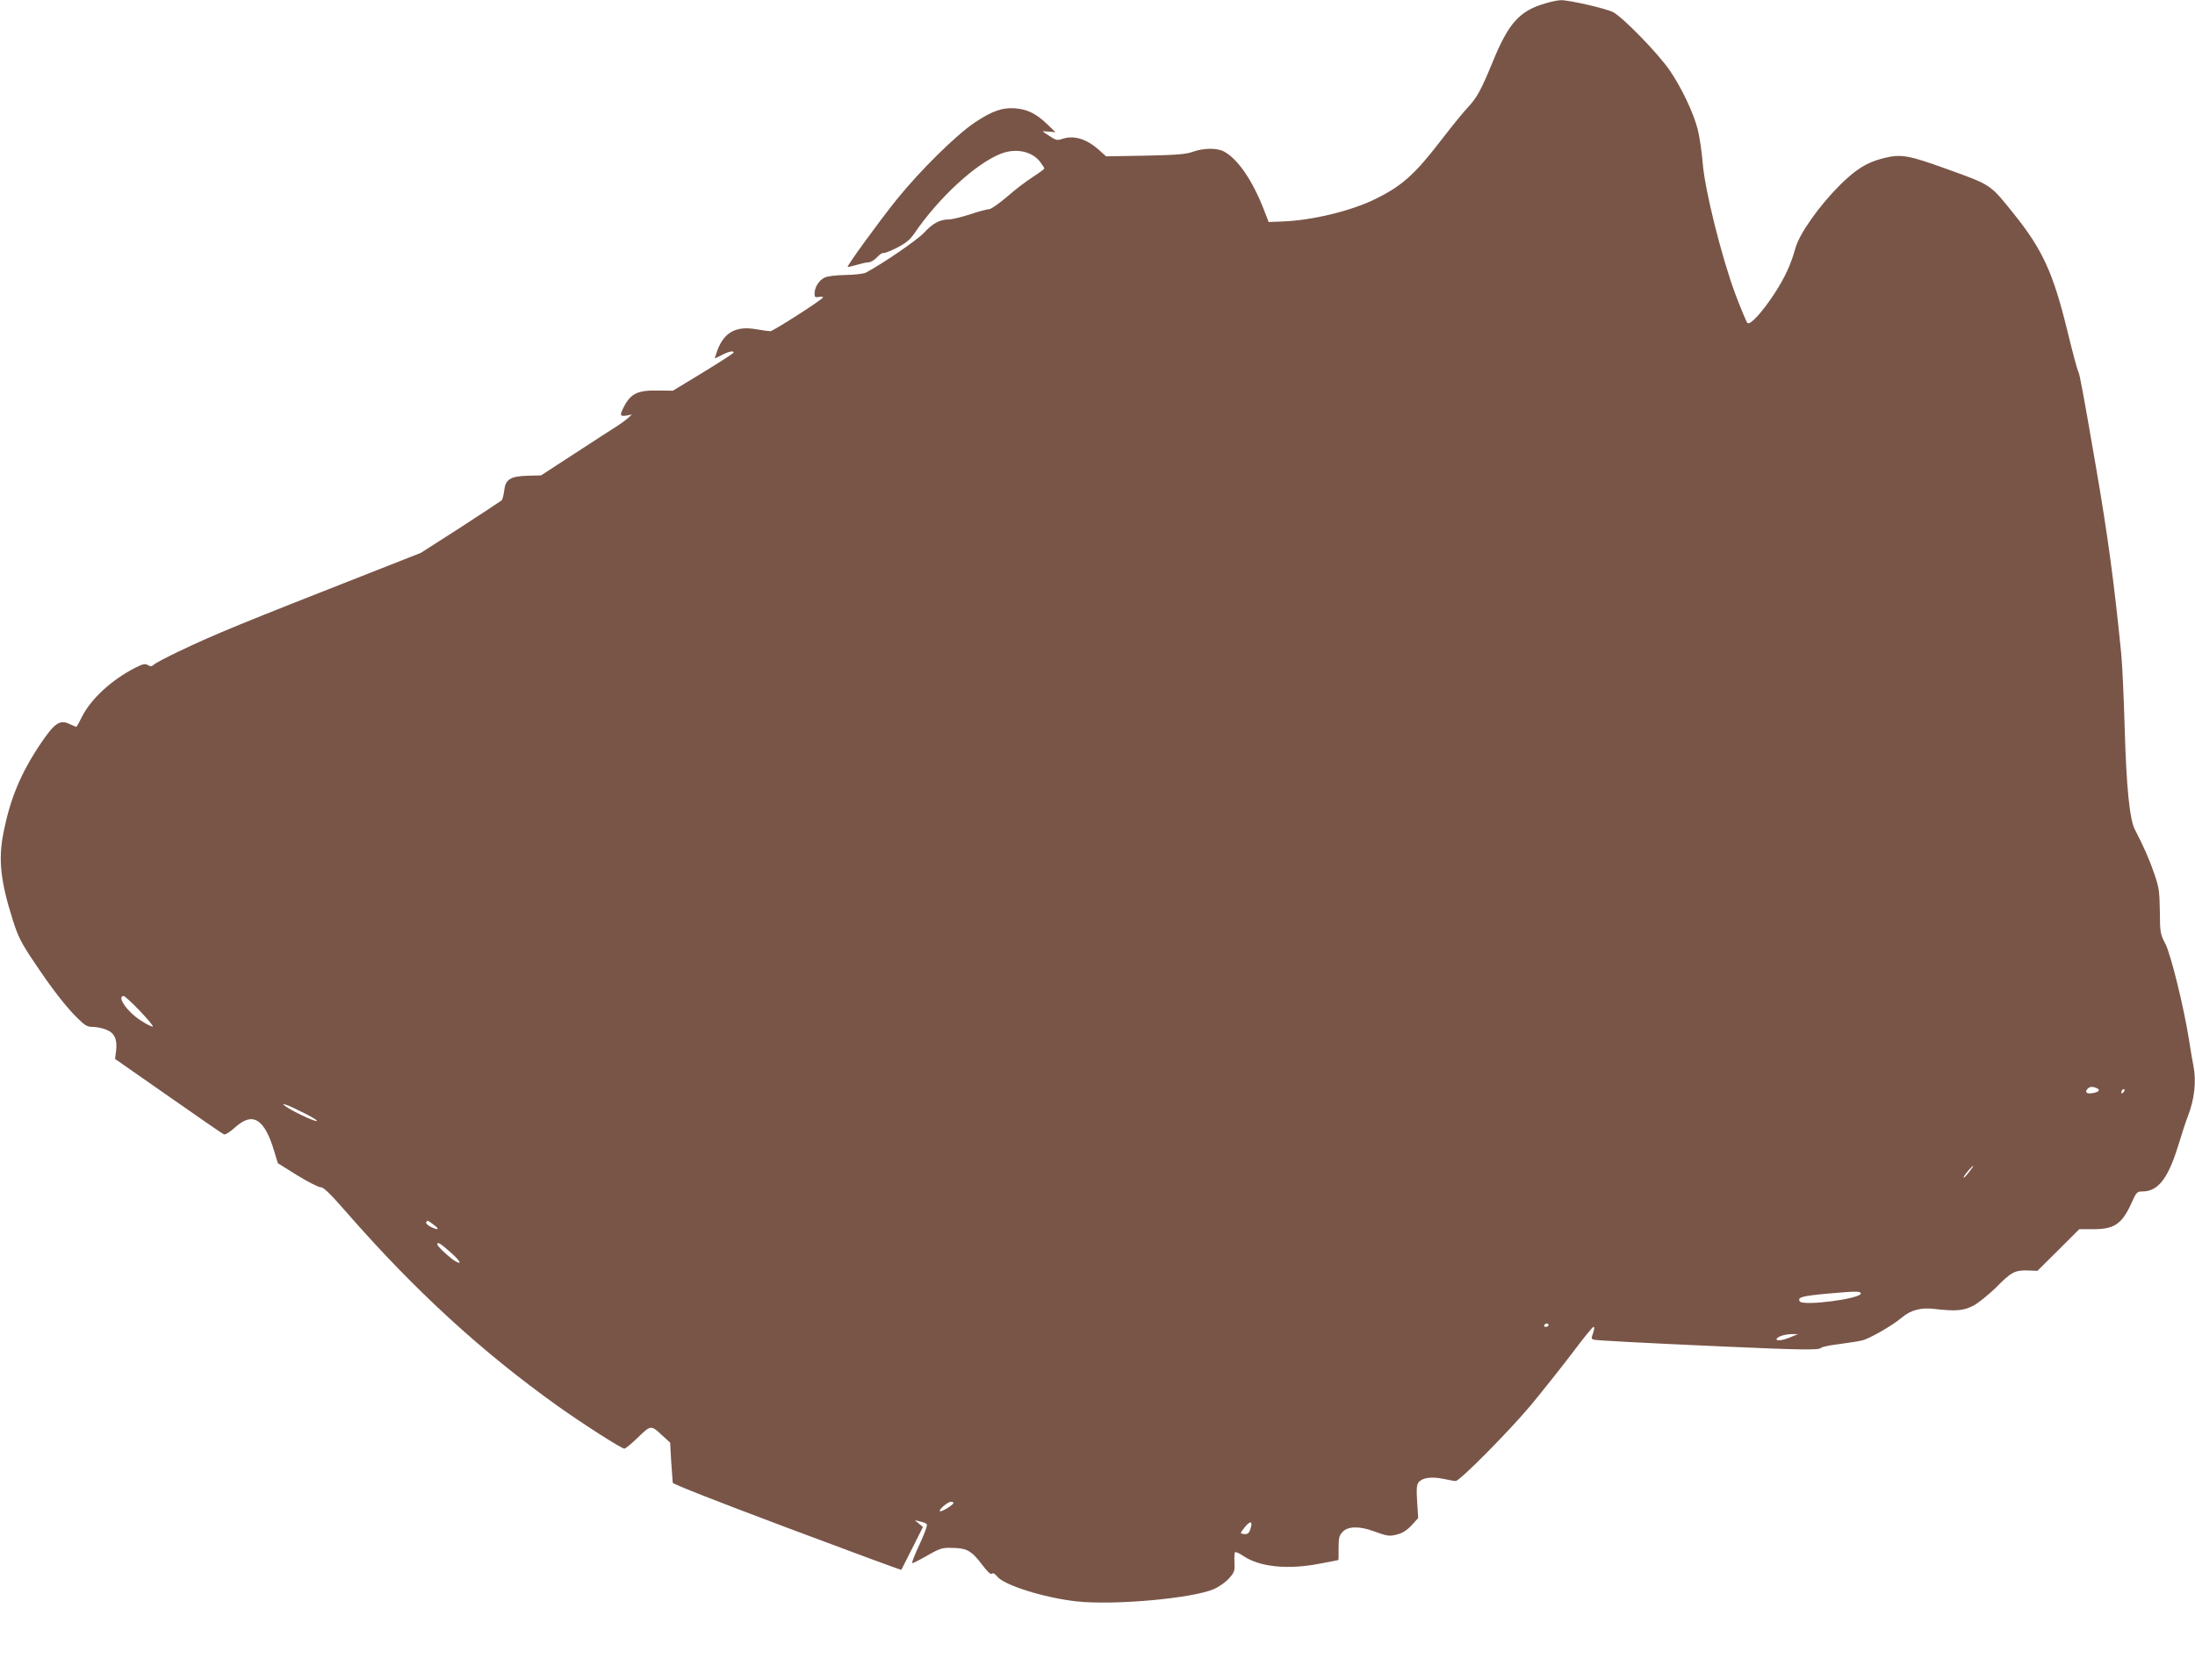 <?xml version="1.0" standalone="no"?>
<!DOCTYPE svg PUBLIC "-//W3C//DTD SVG 20010904//EN"
 "http://www.w3.org/TR/2001/REC-SVG-20010904/DTD/svg10.dtd">
<svg version="1.0" xmlns="http://www.w3.org/2000/svg"
 width="1280pt" height="980pt" viewBox="0 0 1280 980"
 preserveAspectRatio="xMidYMid meet">
<g transform="translate(0,980) scale(0.1,-0.1)"
fill="#795548" stroke="none">
<path d="M9014 9781 c-152 -43 -217 -115 -309 -341 -68 -165 -92 -209 -144
-265 -26 -27 -94 -111 -151 -185 -159 -207 -232 -273 -388 -350 -143 -71 -372
-126 -546 -132 l-78 -3 -27 70 c-67 173 -154 300 -235 342 -40 21 -119 20
-182 -3 -39 -14 -95 -18 -276 -22 l-228 -4 -41 37 c-74 66 -148 88 -217 64
-26 -9 -36 -7 -71 17 -23 14 -41 27 -41 28 0 1 17 0 38 -2 l37 -3 -51 49 c-63
60 -113 84 -182 90 -76 6 -134 -14 -237 -82 -110 -74 -320 -281 -457 -451
-105 -131 -290 -386 -285 -392 2 -1 26 4 53 12 27 8 58 15 70 15 11 0 33 13
49 30 15 16 32 27 36 24 5 -2 40 11 78 30 54 28 77 47 102 83 143 210 360 410
507 467 87 33 180 14 228 -49 13 -17 24 -35 24 -38 0 -3 -31 -26 -68 -50 -38
-24 -106 -76 -151 -116 -46 -39 -92 -71 -102 -71 -11 0 -61 -13 -111 -30 -50
-16 -106 -30 -125 -30 -52 0 -94 -23 -143 -76 -38 -42 -238 -179 -340 -234
-14 -7 -64 -13 -119 -14 -59 -1 -107 -7 -124 -16 -32 -16 -57 -57 -57 -93 0
-20 4 -23 25 -19 14 2 25 1 25 -2 0 -11 -290 -197 -308 -198 -9 0 -45 5 -79
11 -128 23 -199 -21 -238 -147 l-7 -23 41 20 c42 22 76 28 67 12 -4 -5 -84
-57 -179 -115 l-173 -105 -90 1 c-117 2 -157 -18 -198 -99 -23 -46 -21 -53 17
-47 l32 6 -27 -24 c-15 -13 -44 -34 -65 -47 -21 -13 -128 -82 -238 -154 l-200
-130 -79 -2 c-100 -3 -129 -21 -136 -88 -3 -26 -10 -51 -15 -56 -6 -5 -114
-76 -240 -158 l-231 -148 -264 -104 c-800 -314 -931 -368 -1150 -472 -68 -33
-132 -66 -141 -75 -14 -12 -21 -13 -36 -4 -16 10 -29 8 -74 -15 -138 -70 -261
-184 -312 -288 -15 -31 -30 -57 -32 -57 -2 0 -20 8 -40 17 -56 27 -87 5 -167
-113 -117 -174 -179 -323 -218 -523 -31 -154 -17 -282 55 -509 31 -97 48 -131
126 -247 102 -153 184 -259 254 -327 41 -40 54 -48 86 -48 21 0 56 -7 78 -16
49 -19 66 -56 58 -123 l-6 -48 311 -217 c171 -120 316 -220 324 -223 8 -3 37
15 65 41 103 93 171 51 228 -139 l21 -70 112 -70 c62 -38 124 -70 137 -70 18
0 54 -35 152 -147 400 -458 788 -813 1232 -1130 149 -106 371 -248 388 -248 7
0 43 30 80 66 76 73 75 73 145 7 l42 -38 6 -110 c4 -60 8 -116 9 -124 1 -8
261 -110 666 -262 365 -137 665 -248 667 -246 1 1 30 58 64 126 l62 124 -24
20 -23 19 30 -7 c17 -3 34 -10 39 -15 6 -6 -11 -52 -41 -117 -28 -59 -47 -109
-44 -111 4 -1 43 18 86 43 83 47 90 49 170 45 66 -3 95 -21 152 -97 31 -41 51
-59 57 -53 7 7 17 1 31 -16 41 -51 274 -124 462 -145 220 -24 675 17 803 72
27 12 66 39 86 61 32 36 35 44 33 94 -2 29 0 56 3 60 4 3 24 -6 45 -20 97 -67
262 -84 455 -46 57 11 103 20 103 20 1 0 1 31 1 70 0 59 3 73 24 95 30 32 97
34 178 4 83 -30 94 -32 142 -19 30 8 56 25 82 53 l38 42 -6 95 c-5 72 -3 99 8
113 21 27 75 35 143 21 33 -7 66 -13 74 -13 22 -1 305 284 437 441 67 81 175
217 240 302 64 86 121 156 126 156 8 0 5 -18 -9 -57 -3 -7 1 -15 8 -17 15 -5
260 -18 772 -41 426 -19 547 -21 555 -8 4 6 50 16 102 22 52 7 114 16 138 22
42 9 178 87 233 134 51 43 111 59 187 50 129 -15 172 -11 232 20 30 17 89 65
132 107 86 88 109 100 185 97 l54 -2 122 121 122 122 83 0 c122 0 166 30 222
153 28 63 32 67 63 67 91 0 149 74 208 264 22 72 47 149 56 171 41 105 52 209
33 302 -5 26 -17 93 -25 148 -30 189 -105 496 -138 560 -30 57 -31 66 -32 190
-2 117 -5 139 -33 220 -28 82 -62 159 -112 255 -31 58 -50 245 -60 590 -5 179
-14 375 -20 435 -41 414 -79 695 -149 1100 -76 441 -93 529 -101 546 -6 9 -35
119 -65 242 -82 335 -144 471 -311 679 -138 172 -130 168 -380 258 -240 87
-278 94 -389 65 -91 -24 -153 -63 -246 -155 -122 -122 -235 -282 -259 -367
-26 -95 -63 -175 -124 -268 -71 -108 -141 -184 -156 -169 -6 6 -38 83 -71 170
-80 216 -178 607 -190 765 -5 63 -18 151 -29 195 -25 97 -93 240 -162 342 -70
102 -278 315 -333 342 -46 22 -257 70 -303 69 -15 0 -54 -8 -88 -18z m-8198
-5878 c46 -49 80 -89 75 -91 -5 -2 -36 13 -68 34 -79 49 -146 144 -101 144 5
0 48 -39 94 -87z m11408 -449 c25 -10 19 -22 -14 -29 -37 -8 -55 1 -39 21 12
15 28 18 53 8z m158 -26 c-7 -7 -12 -8 -12 -2 0 14 12 26 19 19 2 -3 -1 -11
-7 -17z m-10602 -124 c47 -24 77 -43 66 -43 -19 -1 -144 59 -181 86 -19 14
-19 15 5 8 14 -4 63 -27 110 -51z m9704 -339 c-26 -34 -42 -47 -28 -22 9 15
46 57 51 57 2 0 -8 -16 -23 -35z m-8954 -310 c38 -28 25 -33 -21 -10 -16 9
-27 20 -24 25 8 13 6 14 45 -15z m93 -156 c58 -51 75 -79 36 -58 -29 15 -109
89 -109 100 0 17 16 8 73 -42z m8228 -244 c1 -31 -338 -75 -356 -46 -14 24 12
31 161 45 167 15 194 15 195 1z m-1821 -185 c0 -5 -7 -10 -16 -10 -8 0 -12 5
-9 10 3 6 10 10 16 10 5 0 9 -4 9 -10z m1421 -66 c-47 -21 -91 -29 -91 -16 0
14 48 30 90 30 l35 0 -34 -14z m-4891 -971 c-1 -12 -72 -55 -79 -48 -8 9 46
55 65 55 8 0 14 -3 14 -7z m1735 -140 c-9 -36 -18 -45 -44 -41 -20 3 -20 4 5
36 31 40 49 42 39 5z"/>
</g>
</svg>
